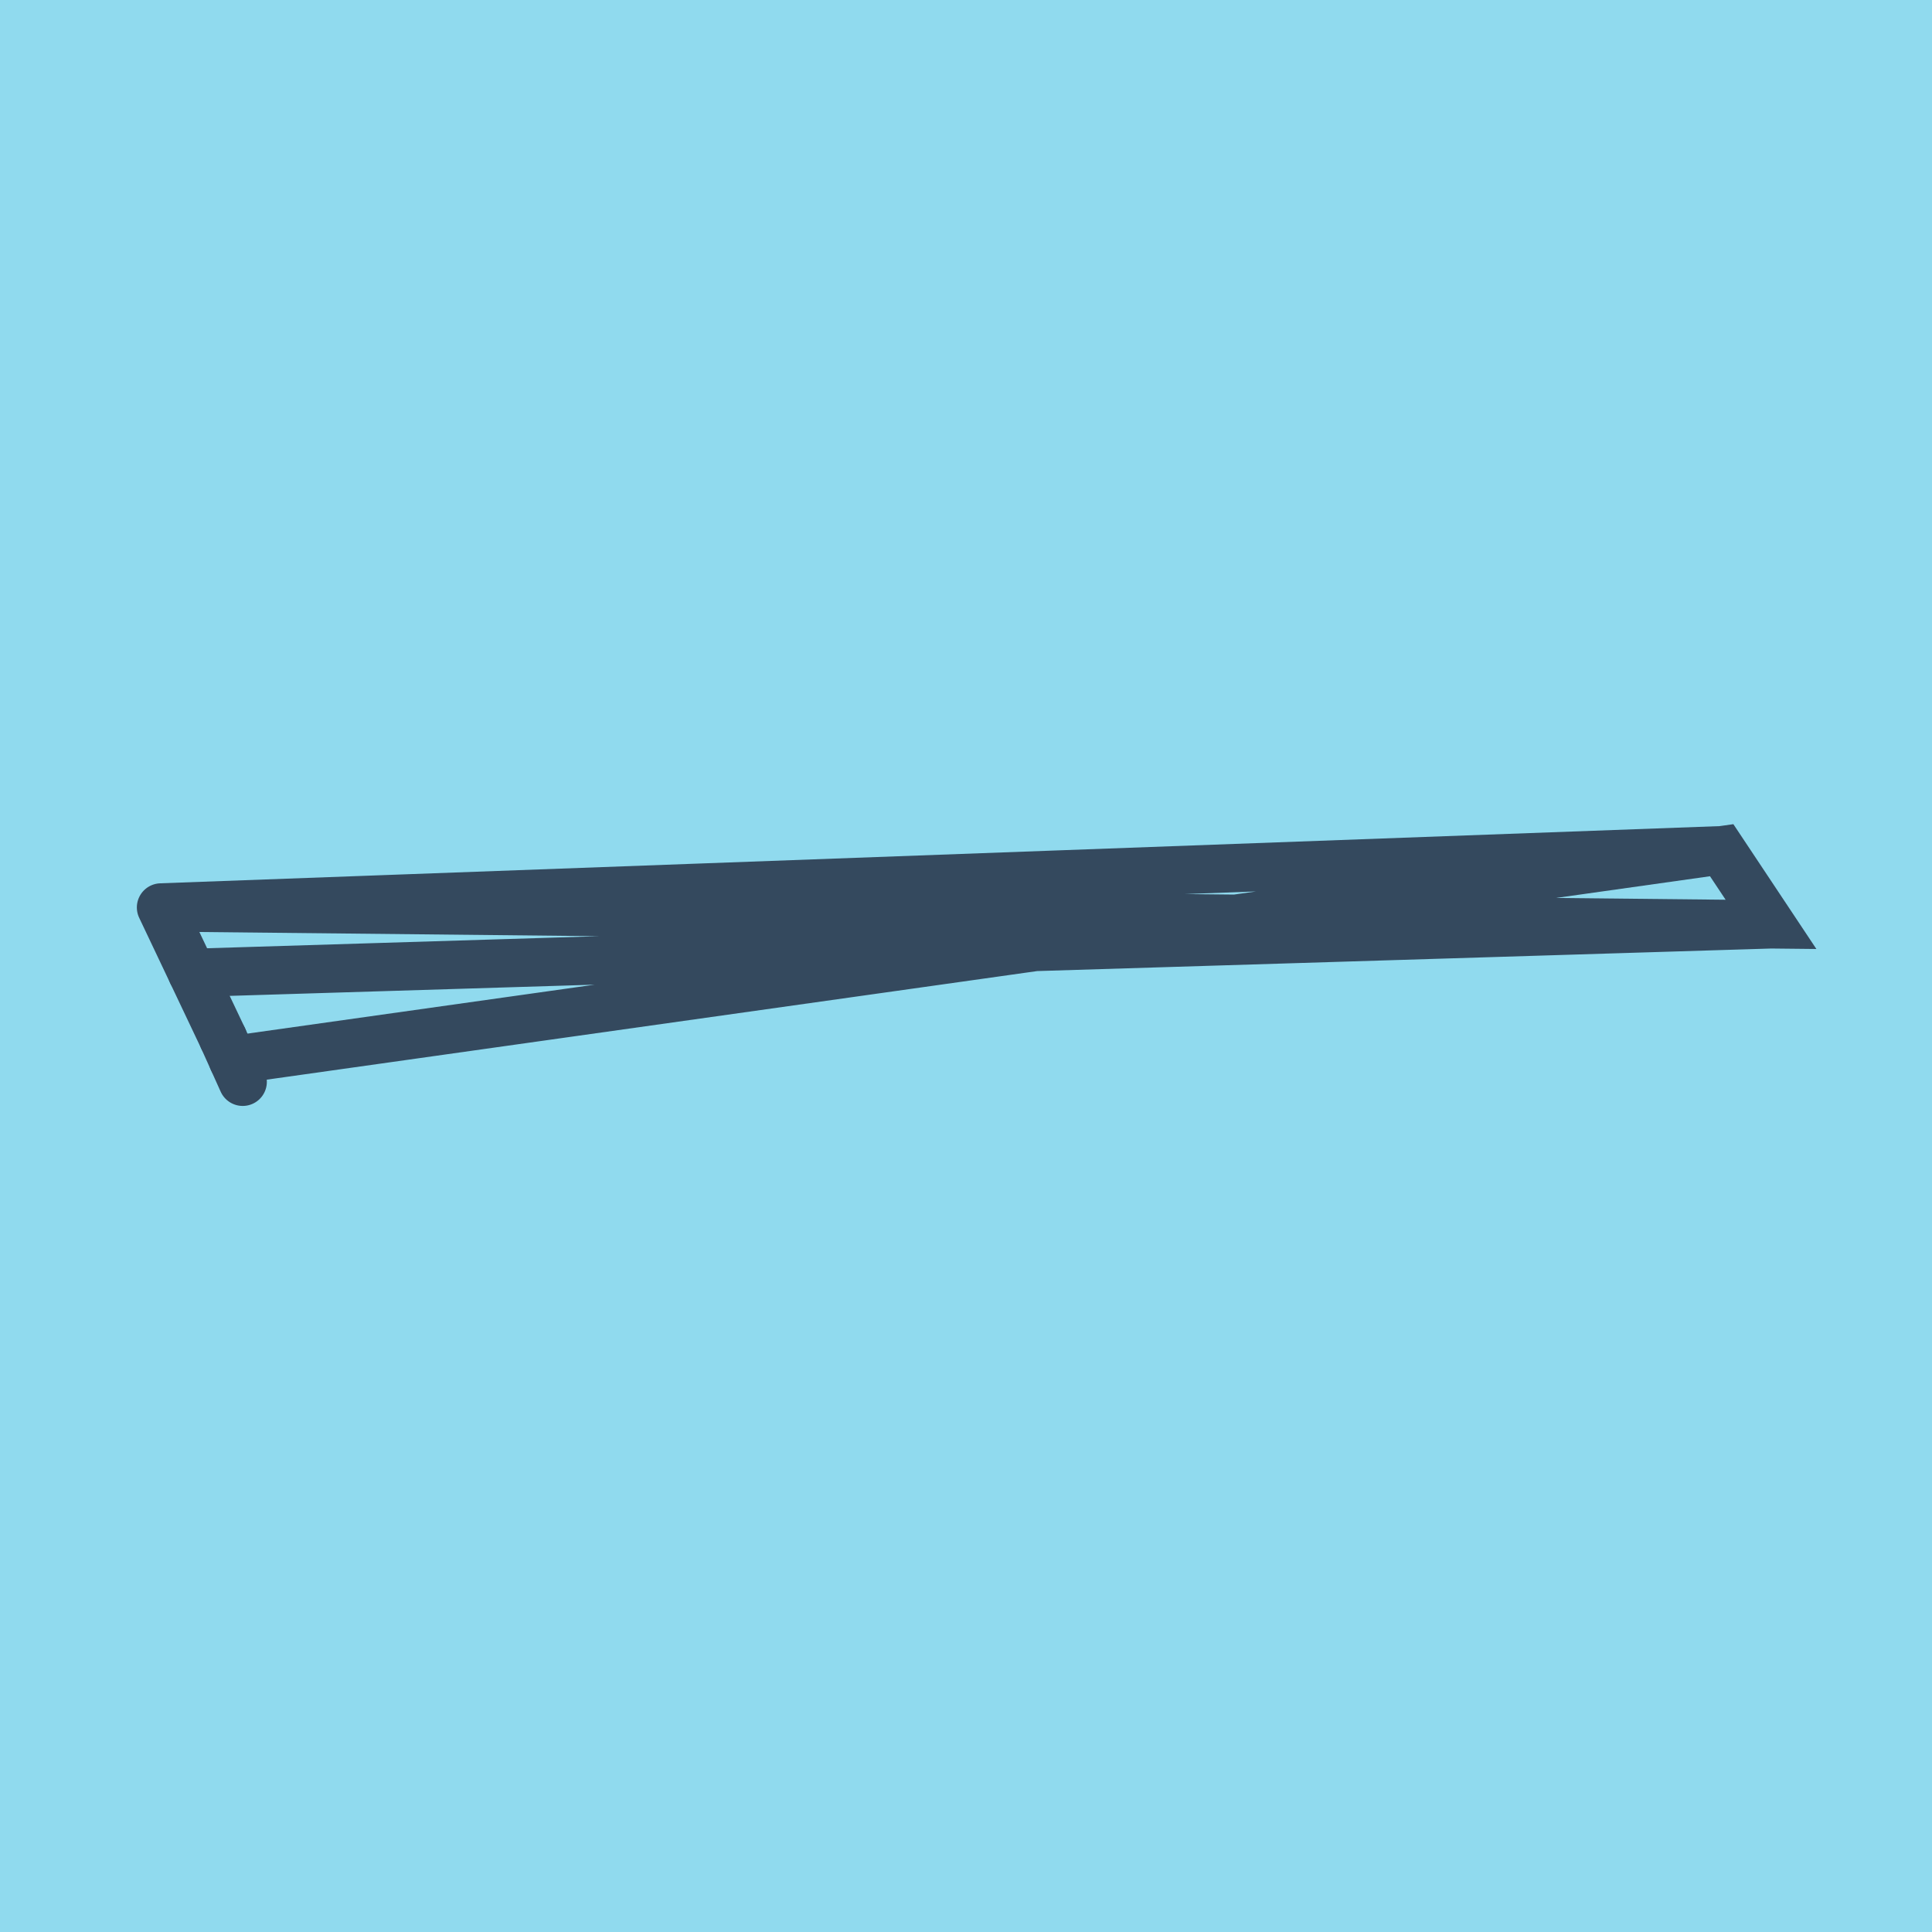 <?xml version="1.0" encoding="utf-8"?>
<!DOCTYPE svg PUBLIC "-//W3C//DTD SVG 1.1//EN" "http://www.w3.org/Graphics/SVG/1.1/DTD/svg11.dtd">
<svg xmlns="http://www.w3.org/2000/svg" xmlns:xlink="http://www.w3.org/1999/xlink" viewBox="-10 -10 120 120" preserveAspectRatio="xMidYMid meet">
	<path style="fill:#90daee" d="M-10-10h120v120H-10z"/>
			<polyline stroke-linecap="round" points="3.857,54.49 0,46.363 " style="fill:none;stroke:#34495e;stroke-width: 3px"/>
			<polyline stroke-linecap="round" points="5.075,57.192 3.857,54.49 " style="fill:none;stroke:#34495e;stroke-width: 3px"/>
			<polyline stroke-linecap="round" points="1.929,50.427 100,47.414 96.937,42.808 0,46.363 100,47.414 96.937,42.808 4.466,55.841 " style="fill:none;stroke:#34495e;stroke-width: 3px"/>
	</svg>
